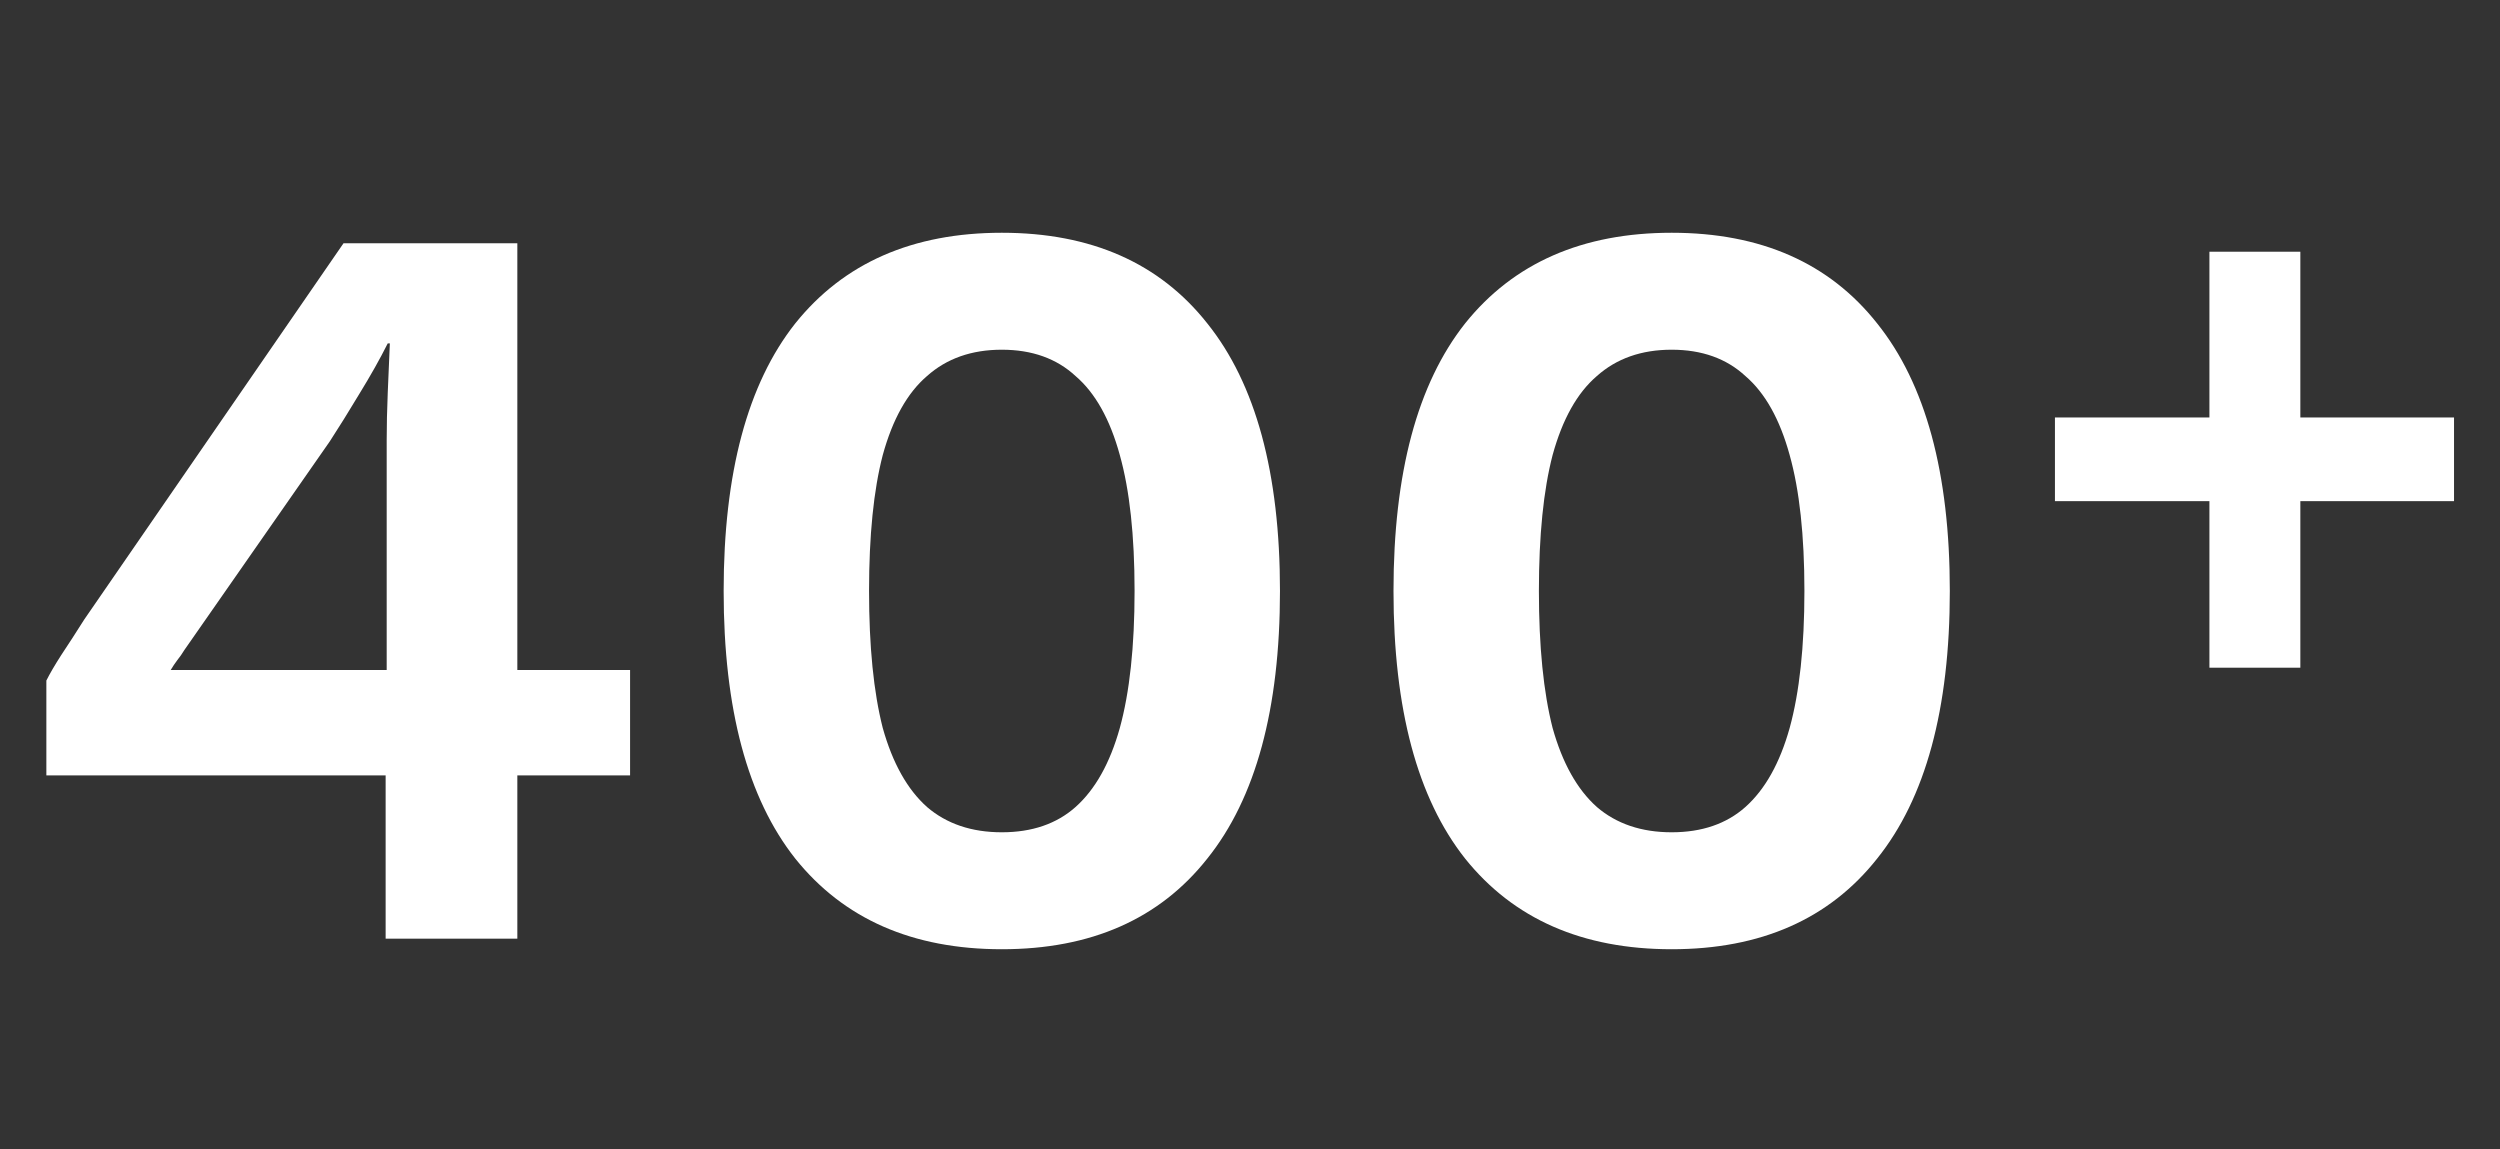 <svg width="261" height="120" viewBox="0 0 261 120" fill="none" xmlns="http://www.w3.org/2000/svg">
<rect x="0" y="0" width="261" height="120" fill="#333333" stroke="none"/>
<path d="M40.26 98V80.95H4.84V71.05C5.207 70.317 5.72 69.437 6.38 68.41C7.113 67.31 7.92 66.063 8.8 64.67L35.86 25.4H54.01V69.95H65.78V80.95H54.01V98H40.26ZM17.82 69.95H40.37V45.97C40.37 44.43 40.407 42.78 40.48 41.02C40.553 39.26 40.627 37.537 40.7 35.85H40.48C39.673 37.463 38.683 39.223 37.51 41.13C36.41 42.963 35.383 44.613 34.43 46.08L19.25 67.86C19.03 68.227 18.773 68.593 18.48 68.96C18.26 69.253 18.04 69.583 17.82 69.95ZM104.589 99.1C95.276 99.1 88.089 95.947 83.029 89.64C78.043 83.333 75.549 74.02 75.549 61.7C75.549 49.38 78.043 40.067 83.029 33.76C88.089 27.453 95.276 24.3 104.589 24.3C113.903 24.3 121.053 27.453 126.039 33.76C131.099 40.067 133.629 49.38 133.629 61.7C133.629 74.02 131.099 83.333 126.039 89.64C121.053 95.947 113.903 99.1 104.589 99.1ZM104.589 86.89C107.743 86.89 110.309 86.01 112.289 84.25C114.343 82.417 115.883 79.667 116.909 76C117.936 72.26 118.449 67.493 118.449 61.7C118.449 55.907 117.936 51.177 116.909 47.51C115.883 43.77 114.343 41.02 112.289 39.26C110.309 37.427 107.743 36.51 104.589 36.51C101.436 36.51 98.833 37.427 96.779 39.26C94.726 41.02 93.186 43.77 92.159 47.51C91.206 51.177 90.729 55.907 90.729 61.7C90.729 67.493 91.206 72.26 92.159 76C93.186 79.667 94.726 82.417 96.779 84.25C98.833 86.01 101.436 86.89 104.589 86.89ZM174.521 99.1C165.208 99.1 158.021 95.947 152.961 89.64C147.974 83.333 145.481 74.02 145.481 61.7C145.481 49.38 147.974 40.067 152.961 33.76C158.021 27.453 165.208 24.3 174.521 24.3C183.834 24.3 190.984 27.453 195.971 33.76C201.031 40.067 203.561 49.38 203.561 61.7C203.561 74.02 201.031 83.333 195.971 89.64C190.984 95.947 183.834 99.1 174.521 99.1ZM174.521 86.89C177.674 86.89 180.241 86.01 182.221 84.25C184.274 82.417 185.814 79.667 186.841 76C187.868 72.26 188.381 67.493 188.381 61.7C188.381 55.907 187.868 51.177 186.841 47.51C185.814 43.77 184.274 41.02 182.221 39.26C180.241 37.427 177.674 36.51 174.521 36.51C171.368 36.51 168.764 37.427 166.711 39.26C164.658 41.02 163.118 43.77 162.091 47.51C161.138 51.177 160.661 55.907 160.661 61.7C160.661 67.493 161.138 72.26 162.091 76C163.118 79.667 164.658 82.417 166.711 84.25C168.764 86.01 171.368 86.89 174.521 86.89Z" fill="white"/>
<path d="M240.156 26.28V69.708H230.664V26.28H240.156ZM256.2 43.584V52.32H214.536V43.584H256.2Z" fill="white"/>
</svg>
